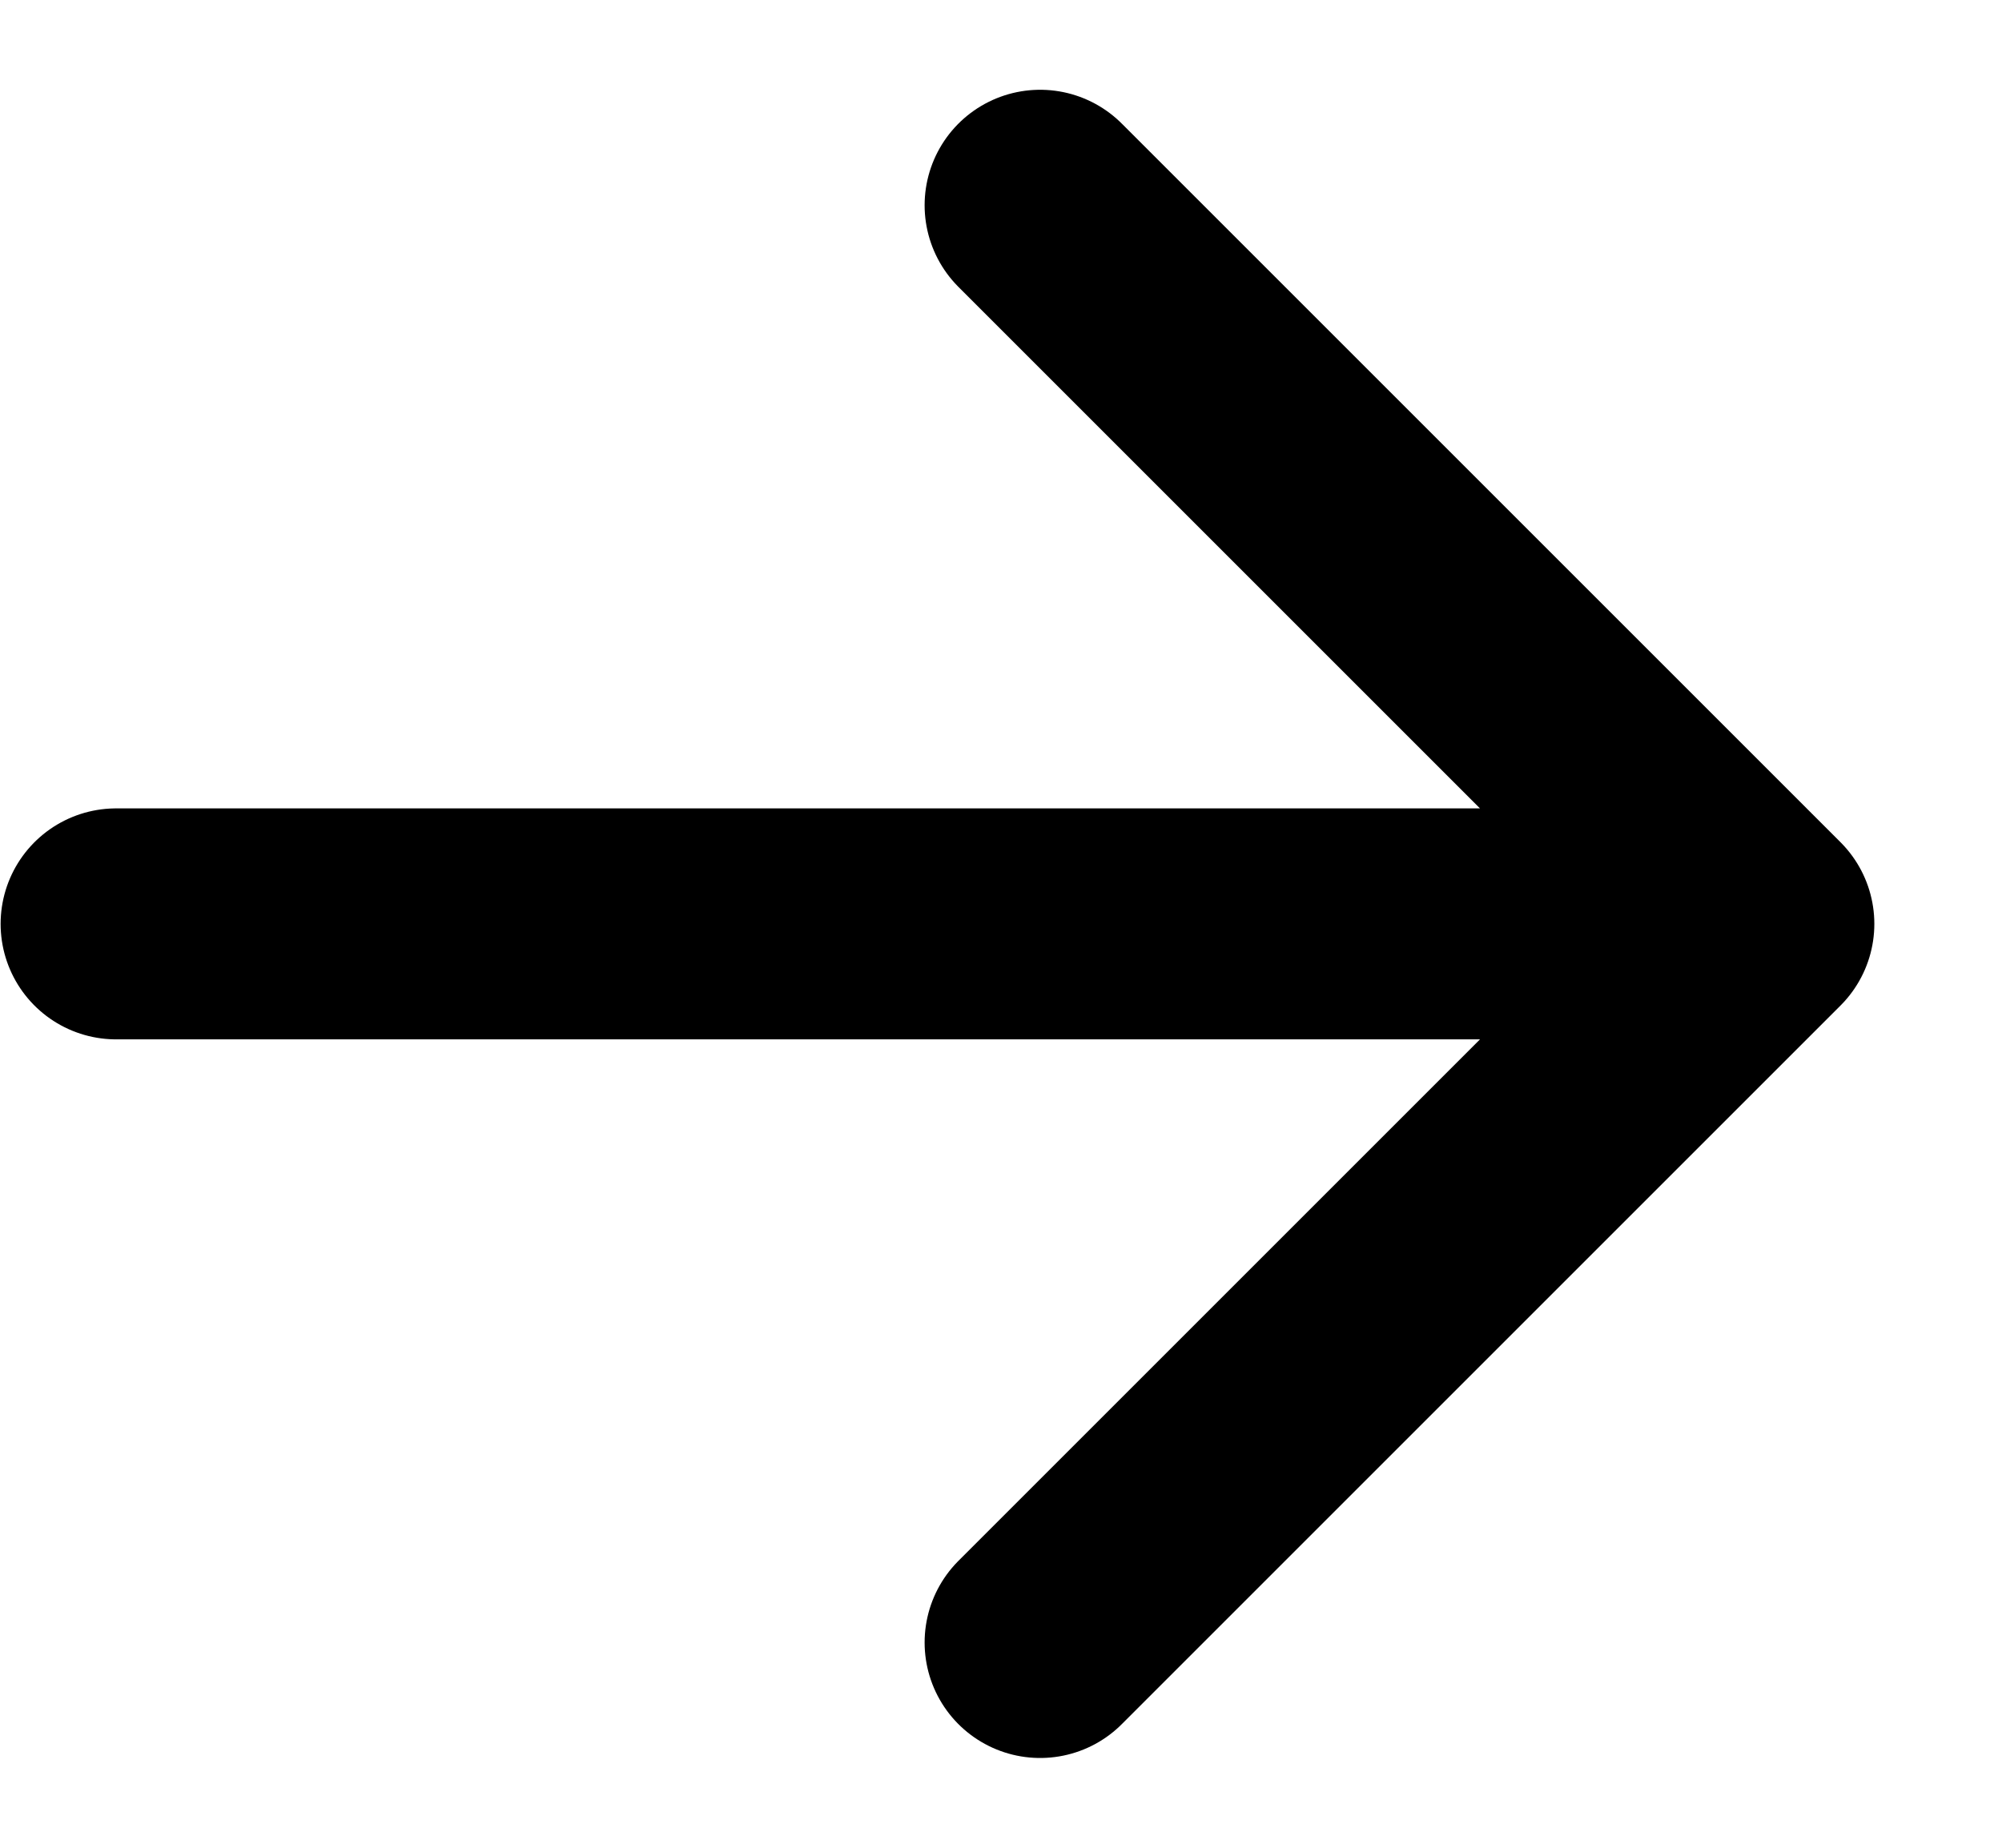 <svg width="13" height="12" viewBox="0 0 13 12" fill="none" xmlns="http://www.w3.org/2000/svg">
    <path d="M0.754 6H11.421M11.421 6L6.754 1.333M11.421 6L6.754 10.667" stroke="black" stroke-width="1.5" stroke-linecap="round" stroke-linejoin="round"/>
</svg>